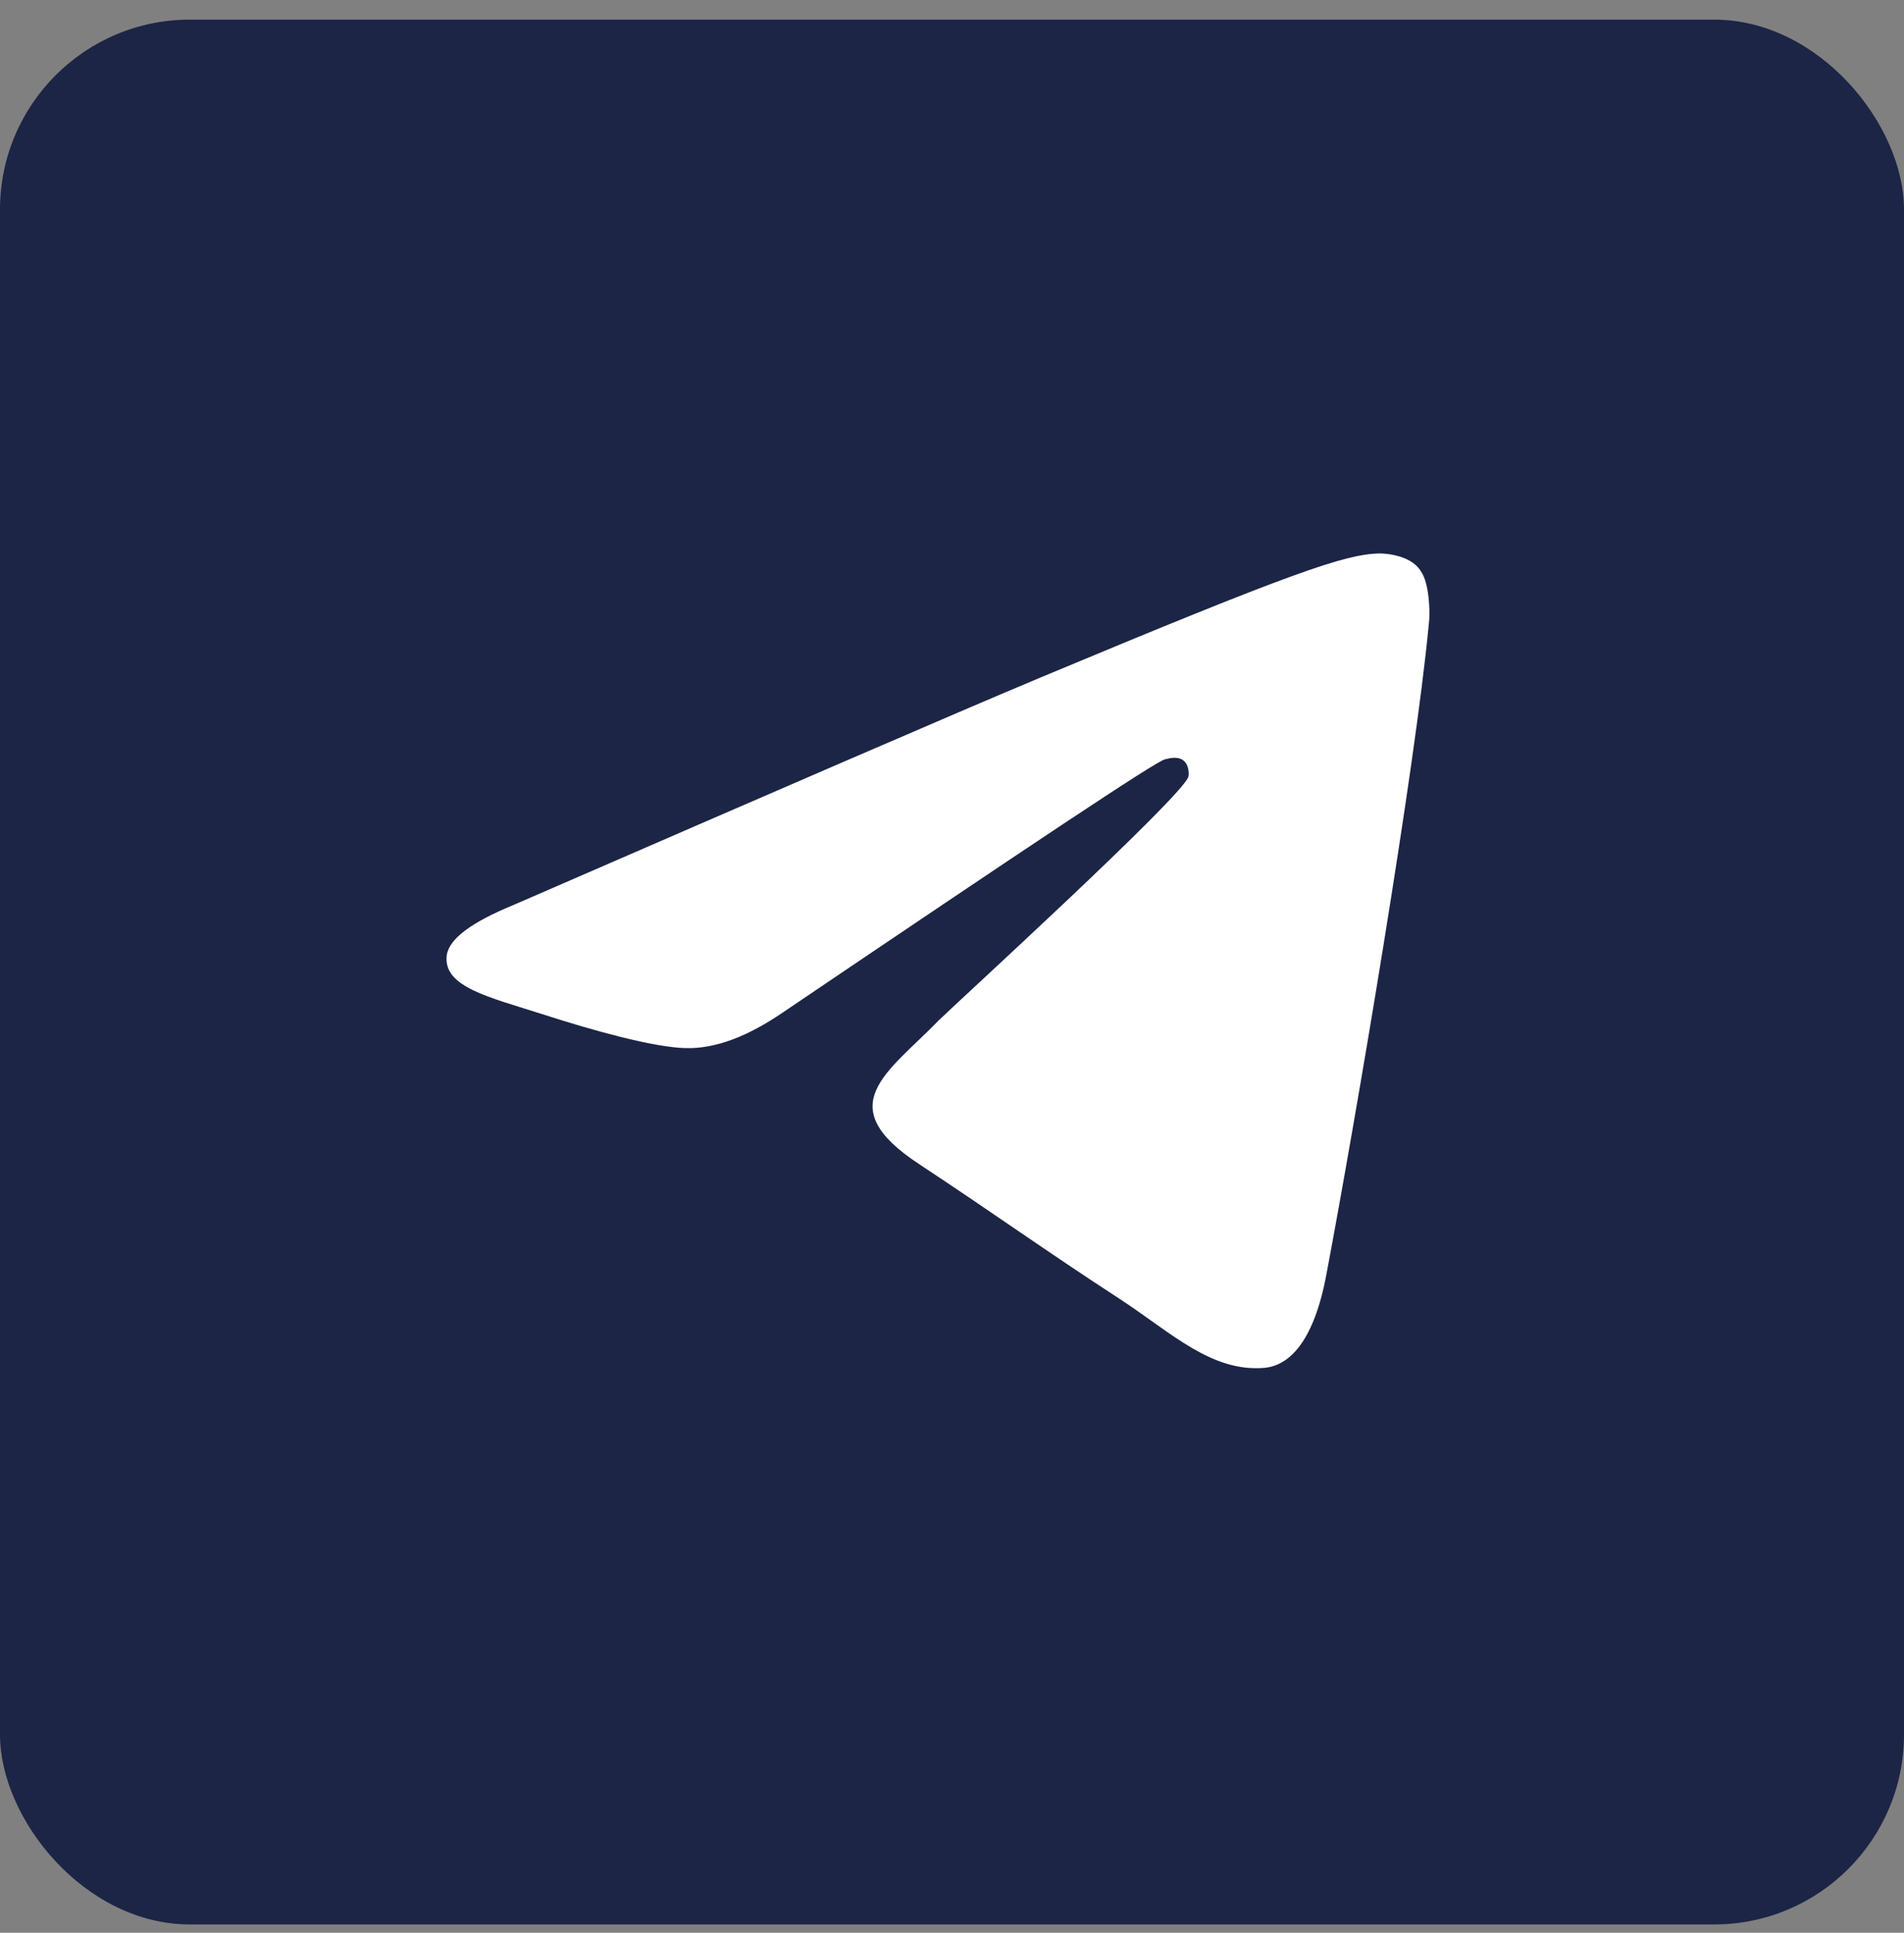 <?xml version="1.0" encoding="UTF-8"?> <svg xmlns="http://www.w3.org/2000/svg" width="68" height="69" viewBox="0 0 68 69" fill="none"><rect x="0" y="0" width="68" height="69" fill="#808080" stroke="none"/><rect y="0.701" width="68" height="68" rx="6.78" fill="#1C2545"></rect><path fill-rule="evenodd" clip-rule="evenodd" d="M18.351 32.302C27.772 28.21 34.044 25.492 37.193 24.173C46.156 20.431 48.04 19.785 49.252 19.758C49.521 19.758 50.113 19.812 50.517 20.135C50.84 20.404 50.92 20.754 50.974 21.023C51.028 21.292 51.082 21.858 51.028 22.288C50.544 27.403 48.444 39.813 47.367 45.52C46.91 47.942 46.022 48.75 45.16 48.831C43.276 48.992 41.849 47.592 40.046 46.408C37.193 44.55 35.605 43.393 32.832 41.562C29.629 39.463 31.702 38.305 33.532 36.421C34.017 35.936 42.28 28.399 42.442 27.726C42.468 27.645 42.468 27.322 42.28 27.161C42.092 26.999 41.822 27.053 41.607 27.107C41.311 27.161 36.789 30.176 27.987 36.125C26.695 37.013 25.538 37.444 24.488 37.417C23.33 37.39 21.123 36.771 19.454 36.232C17.436 35.586 15.82 35.236 15.955 34.106C16.036 33.514 16.843 32.921 18.351 32.302Z" fill="white"></path></svg> 